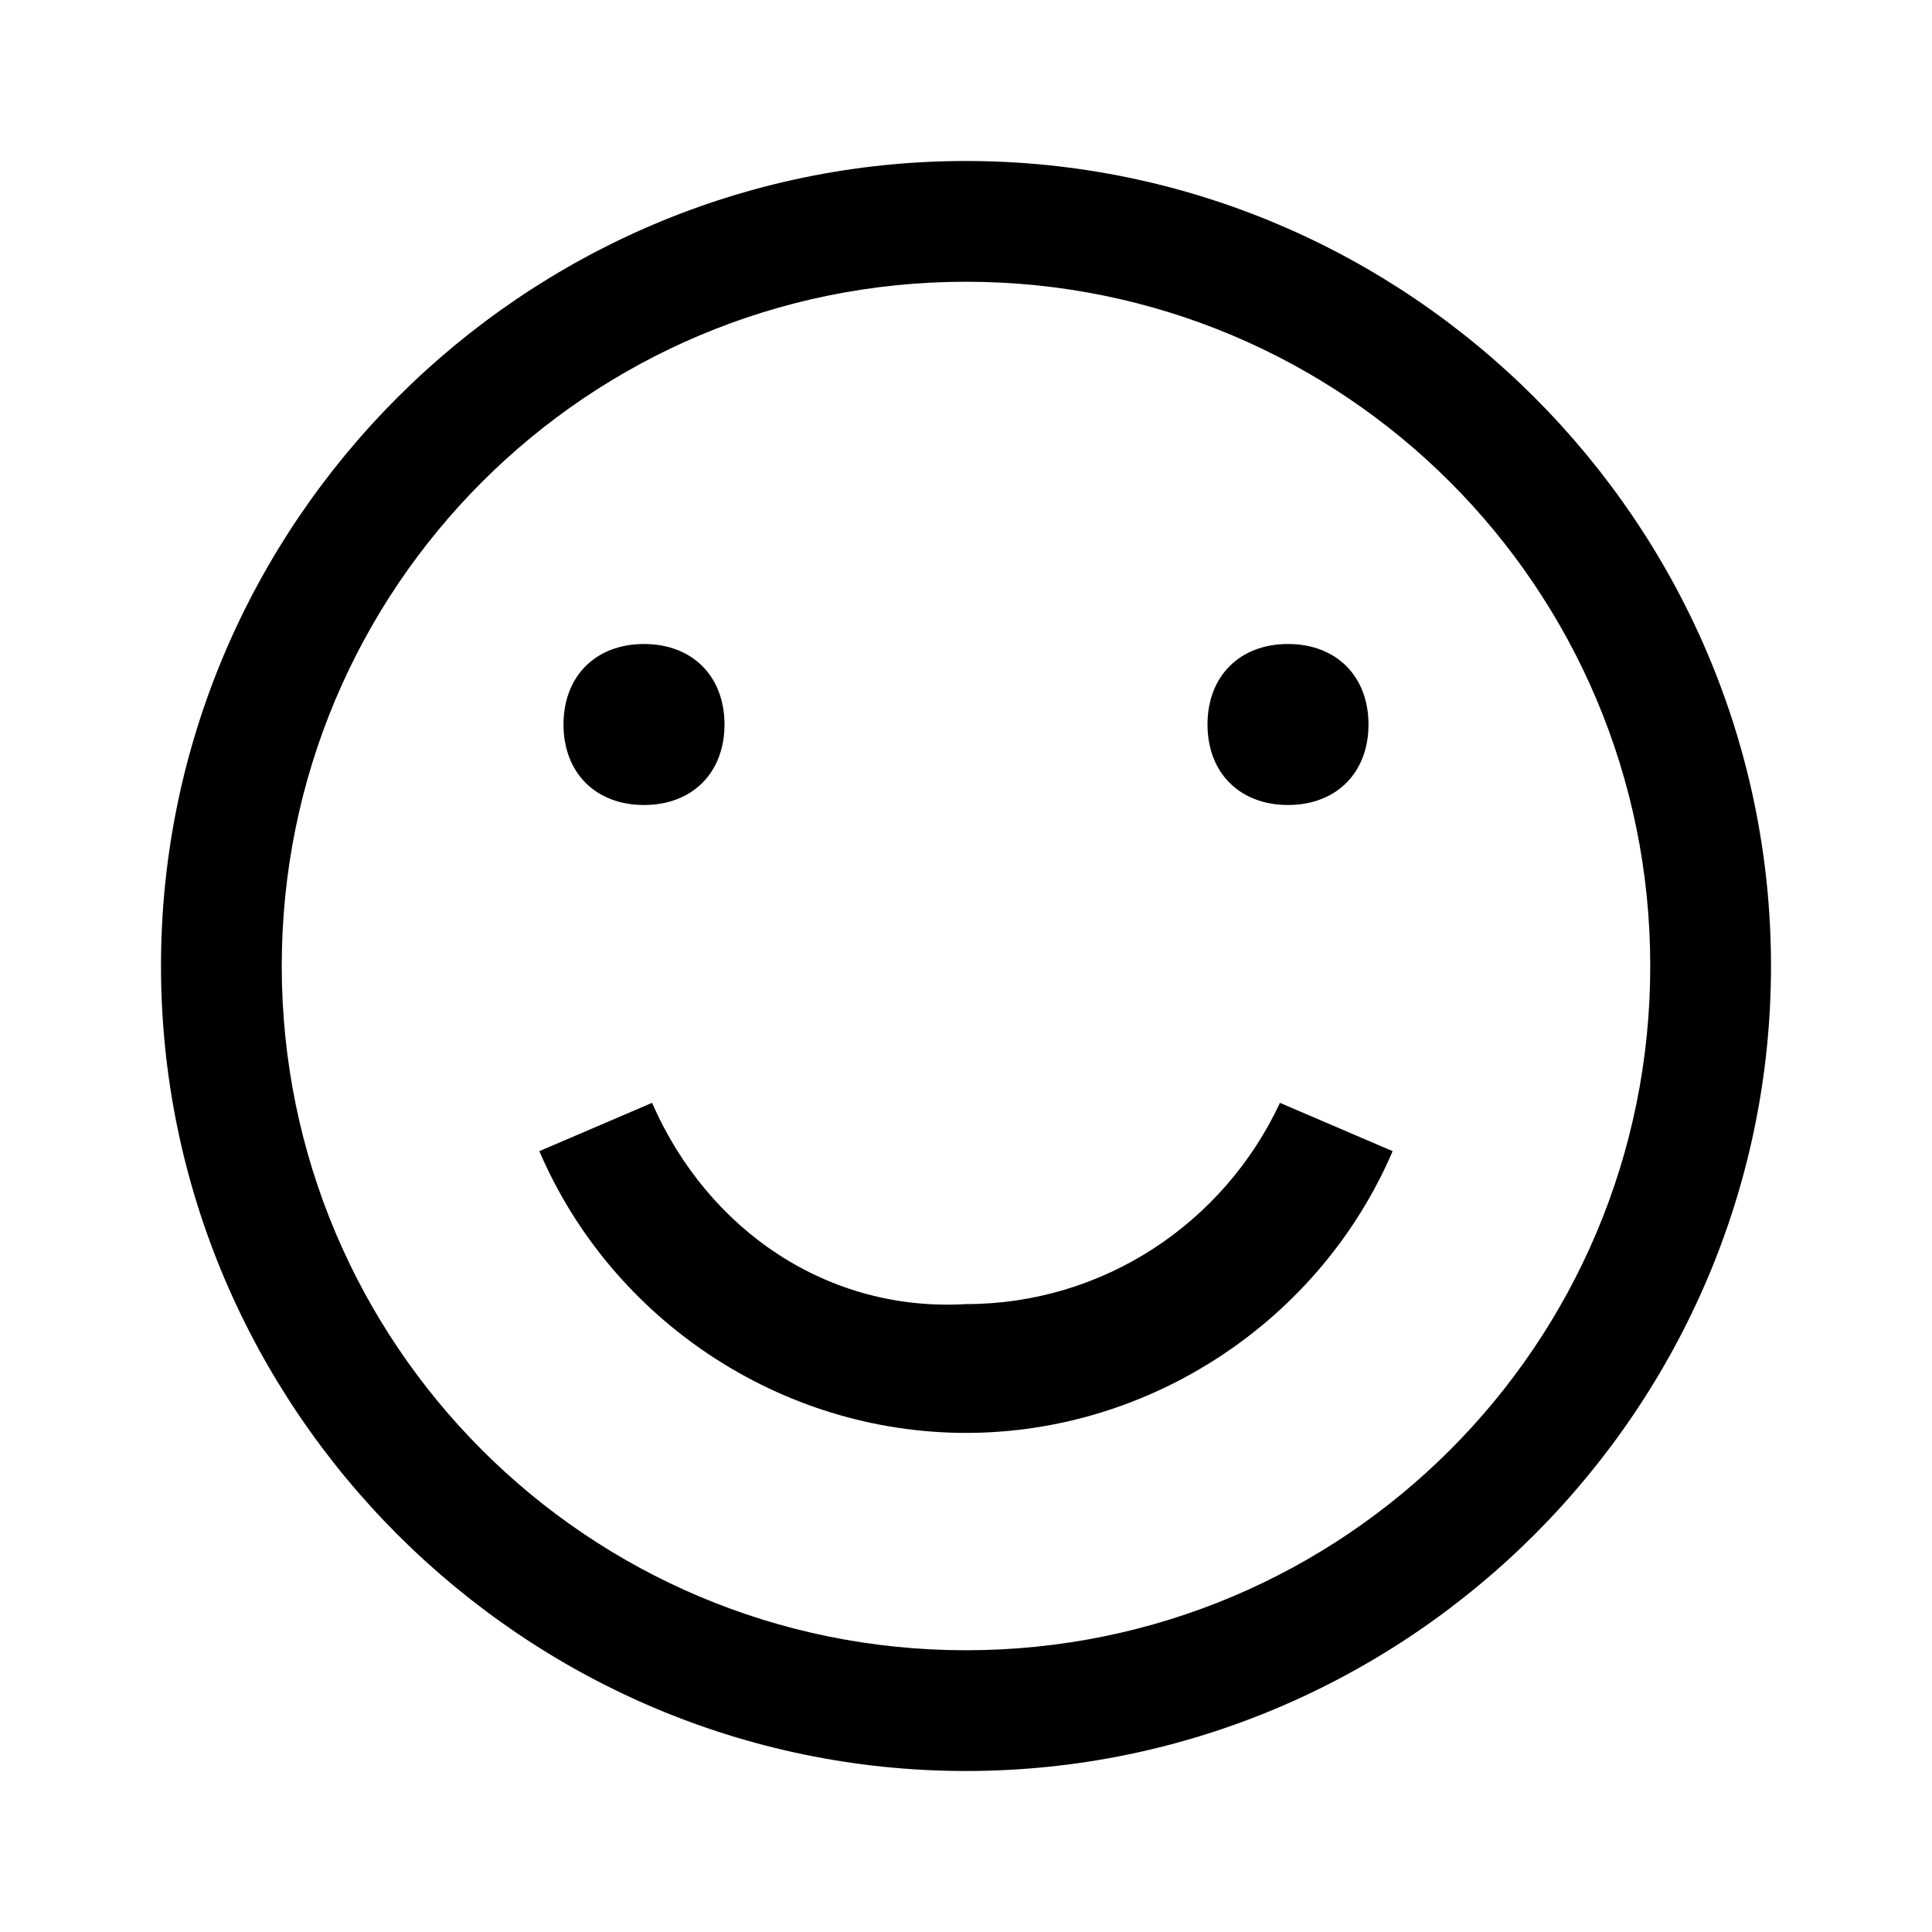 <?xml version="1.0" encoding="UTF-8"?><svg id="Layer_2" xmlns="http://www.w3.org/2000/svg" viewBox="0 0 24 24"><g id="_1.5px"><g id="happy"><rect id="regular_social_happy_background" width="24" height="24" style="fill:none;"/><path id="Ellipse_201_Stroke_" d="m12,22c-5.5,0-10-4.5-10-10S6.5,2,12,2s10,4.5,10,10c0,5.5-4.5,10-10,10Zm0-18.5C7.3,3.5,3.5,7.3,3.5,12s3.8,8.5,8.5,8.5,8.5-3.8,8.5-8.5c0-4.7-3.8-8.5-8.5-8.5Z"/><path id="Ellipse_204_Stroke_" d="m8.1,13.7c.7,1.6,2.2,2.6,3.9,2.5,1.7,0,3.2-1,3.9-2.5l1.4.6c-.9,2.1-3,3.5-5.3,3.5-2.3,0-4.4-1.4-5.3-3.5l1.4-.6Z"/><path id="Ellipse_202" d="m9,9c0,.6-.4,1-1,1s-1-.4-1-1,.4-1,1-1,1,.4,1,1Z"/><path id="Ellipse_203" d="m17,9c0,.6-.4,1-1,1s-1-.4-1-1,.4-1,1-1,1,.4,1,1Z"/></g></g></svg>